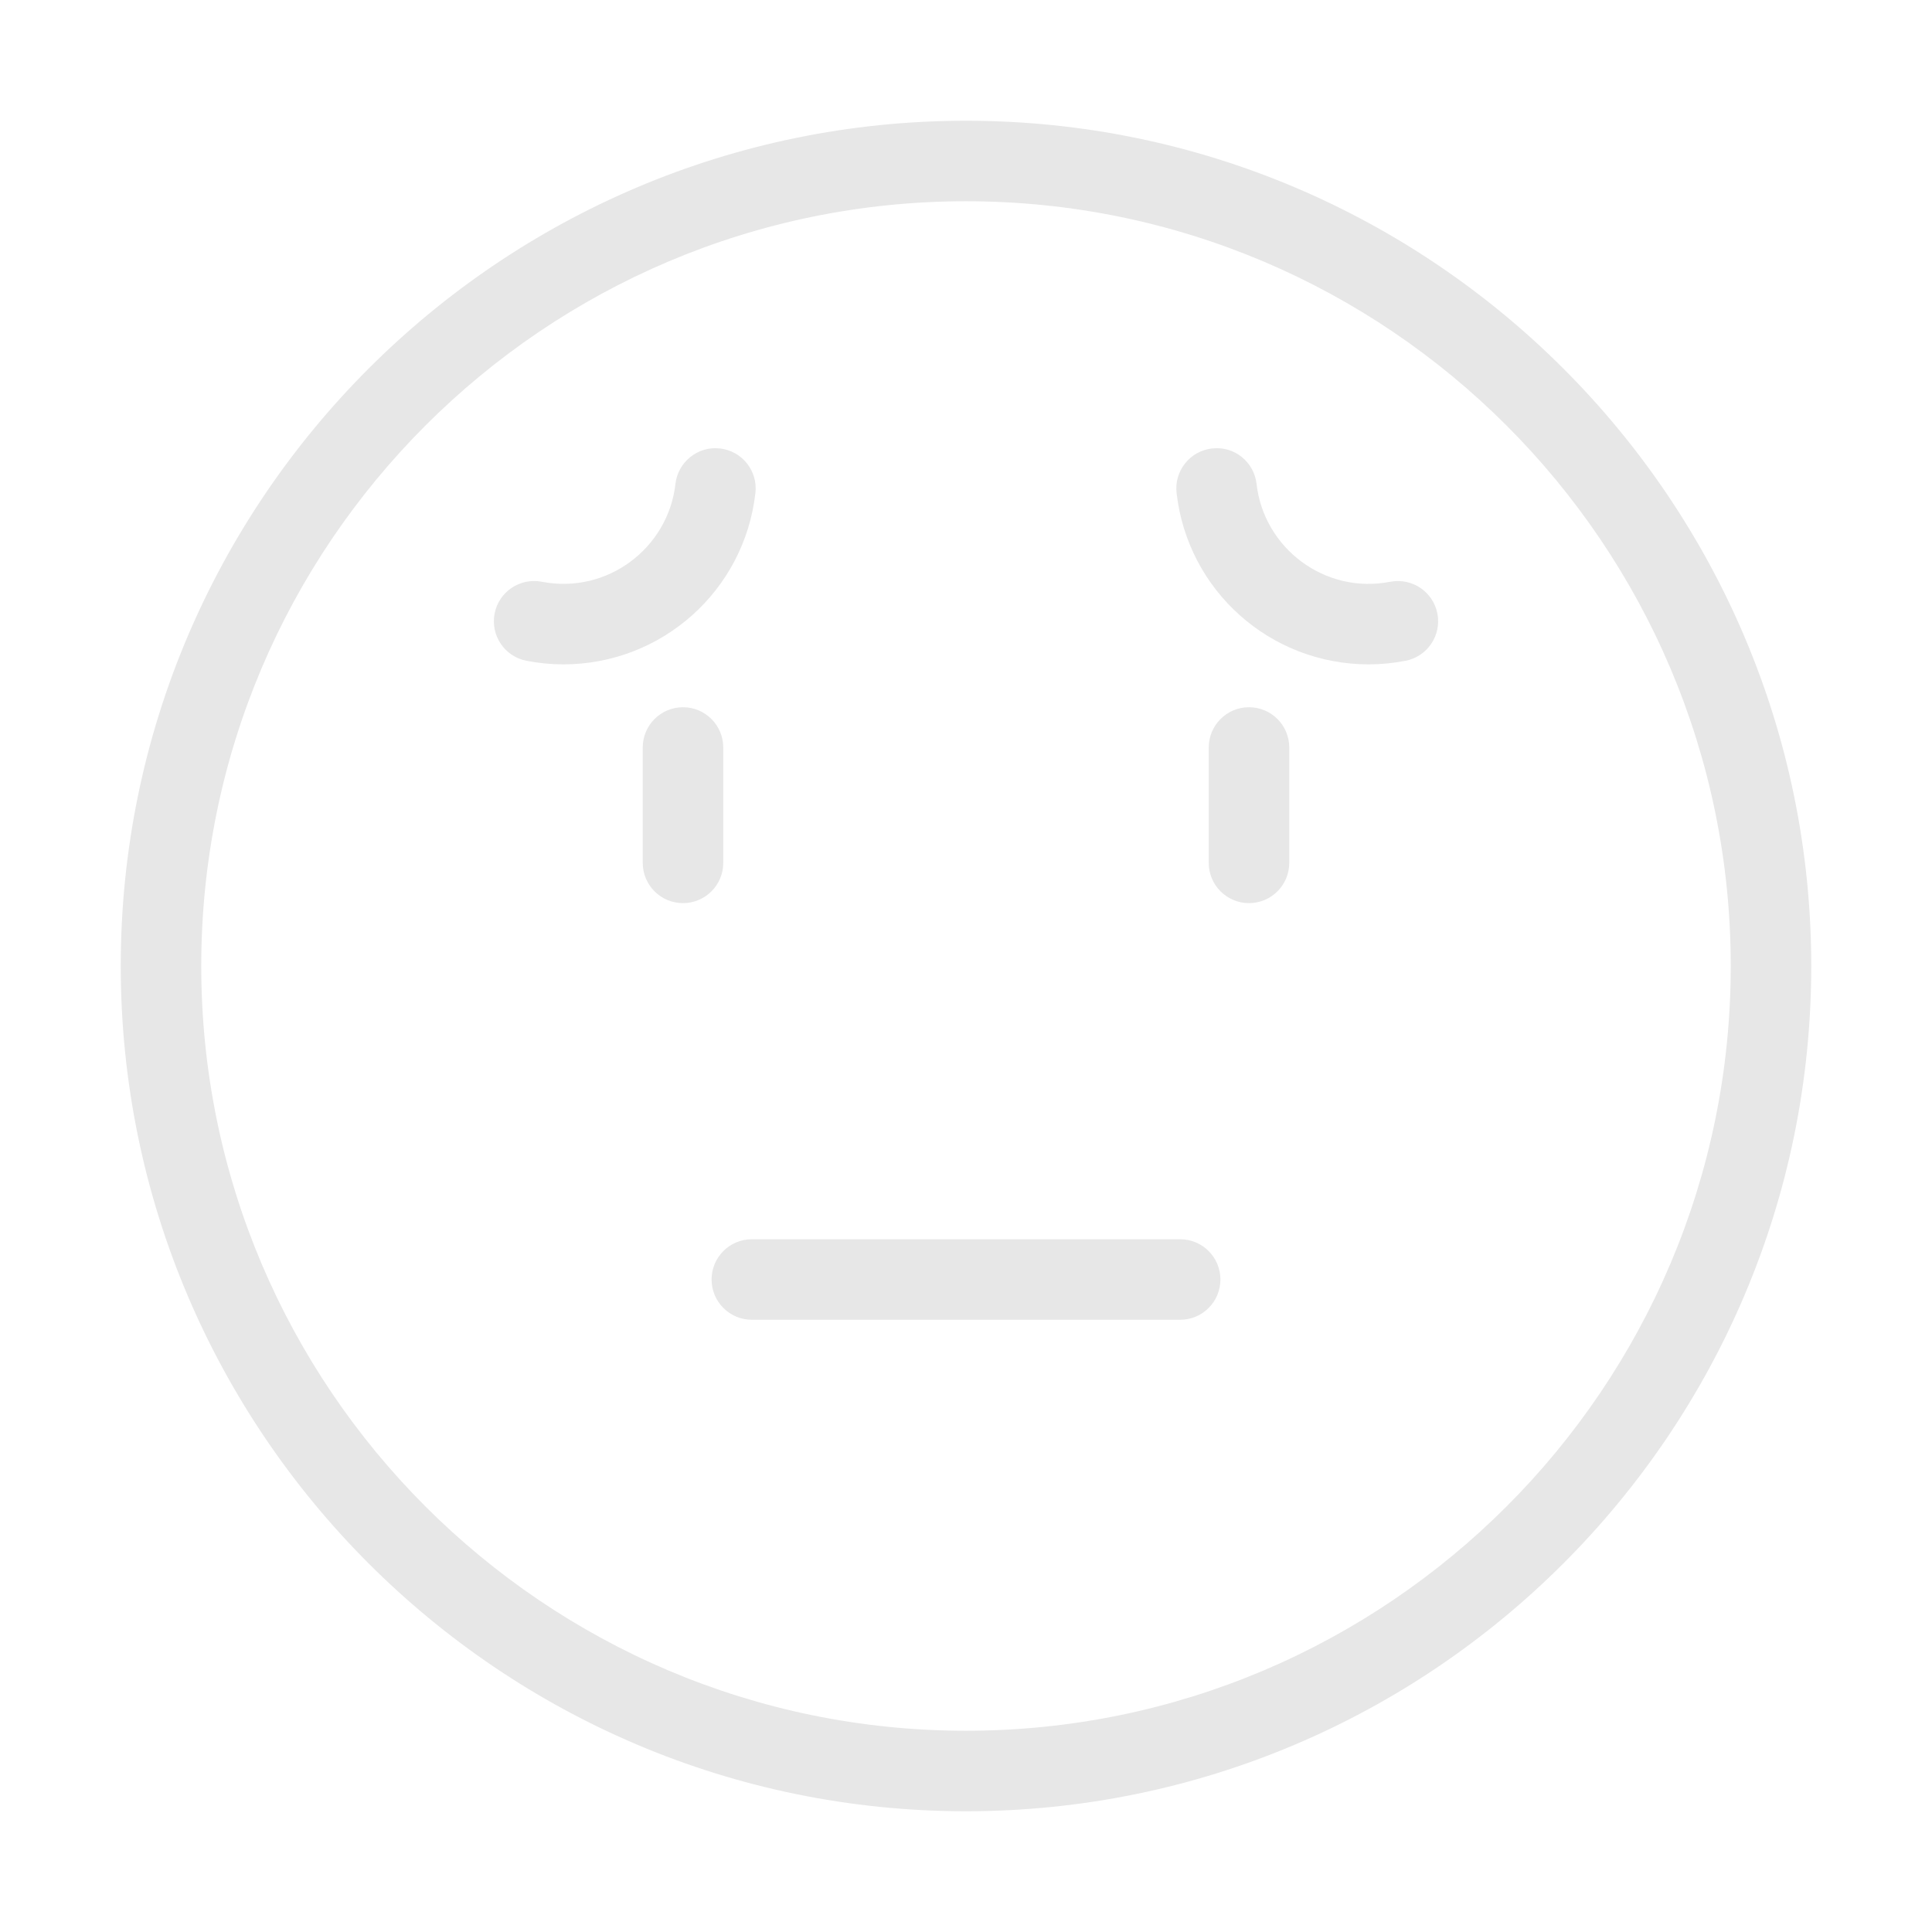<svg width="48" height="48" viewBox="0 0 48 48" fill="none" xmlns="http://www.w3.org/2000/svg">
<path d="M24 3C12.42 3 3 12.42 3 24C3 35.58 12.42 45 24 45C35.58 45 45 35.58 45 24C45 12.42 35.58 3 24 3ZM24 43C13.523 43 5 34.477 5 24C5 13.523 13.523 5 24 5C34.477 5 43 13.523 43 24C43 34.477 34.477 43 24 43Z" fill="#E7E7E7"/>
<path d="M17.969 18.571C17.969 18.019 17.521 17.571 16.969 17.571C16.416 17.571 15.969 18.019 15.969 18.571V21.438C15.969 21.99 16.416 22.438 16.969 22.438C17.521 22.438 17.969 21.99 17.969 21.438V18.571Z" fill="#E7E7E7"/>
<path d="M31.031 17.571C30.479 17.571 30.031 18.019 30.031 18.571V21.438C30.031 21.99 30.479 22.438 31.031 22.438C31.584 22.438 32.031 21.99 32.031 21.438V18.571C32.031 18.019 31.584 17.571 31.031 17.571Z" fill="#E7E7E7"/>
<path d="M29.321 30.789H18.679C18.127 30.789 17.679 31.237 17.679 31.789C17.679 32.341 18.127 32.789 18.679 32.789H29.321C29.874 32.789 30.321 32.341 30.321 31.789C30.321 31.237 29.874 30.789 29.321 30.789Z" fill="#E7E7E7"/>
<path d="M34.54 14.454C32.912 14.771 31.399 13.616 31.219 12.023C31.156 11.475 30.667 11.076 30.112 11.142C29.564 11.204 29.169 11.7 29.232 12.248C29.507 14.676 31.559 16.506 34.005 16.506C34.308 16.506 34.616 16.476 34.92 16.417C35.462 16.312 35.816 15.788 35.712 15.245C35.606 14.703 35.085 14.35 34.54 14.454Z" fill="#E7E7E7"/>
<path d="M18.768 12.248C18.831 11.699 18.436 11.204 17.888 11.142C17.344 11.077 16.844 11.473 16.781 12.023C16.601 13.615 15.089 14.771 13.46 14.453C12.914 14.35 12.393 14.703 12.288 15.245C12.184 15.788 12.538 16.312 13.08 16.417C13.384 16.476 13.692 16.506 13.995 16.506C16.441 16.506 18.493 14.675 18.768 12.248Z" fill="#E7E7E7"/>
</svg>
